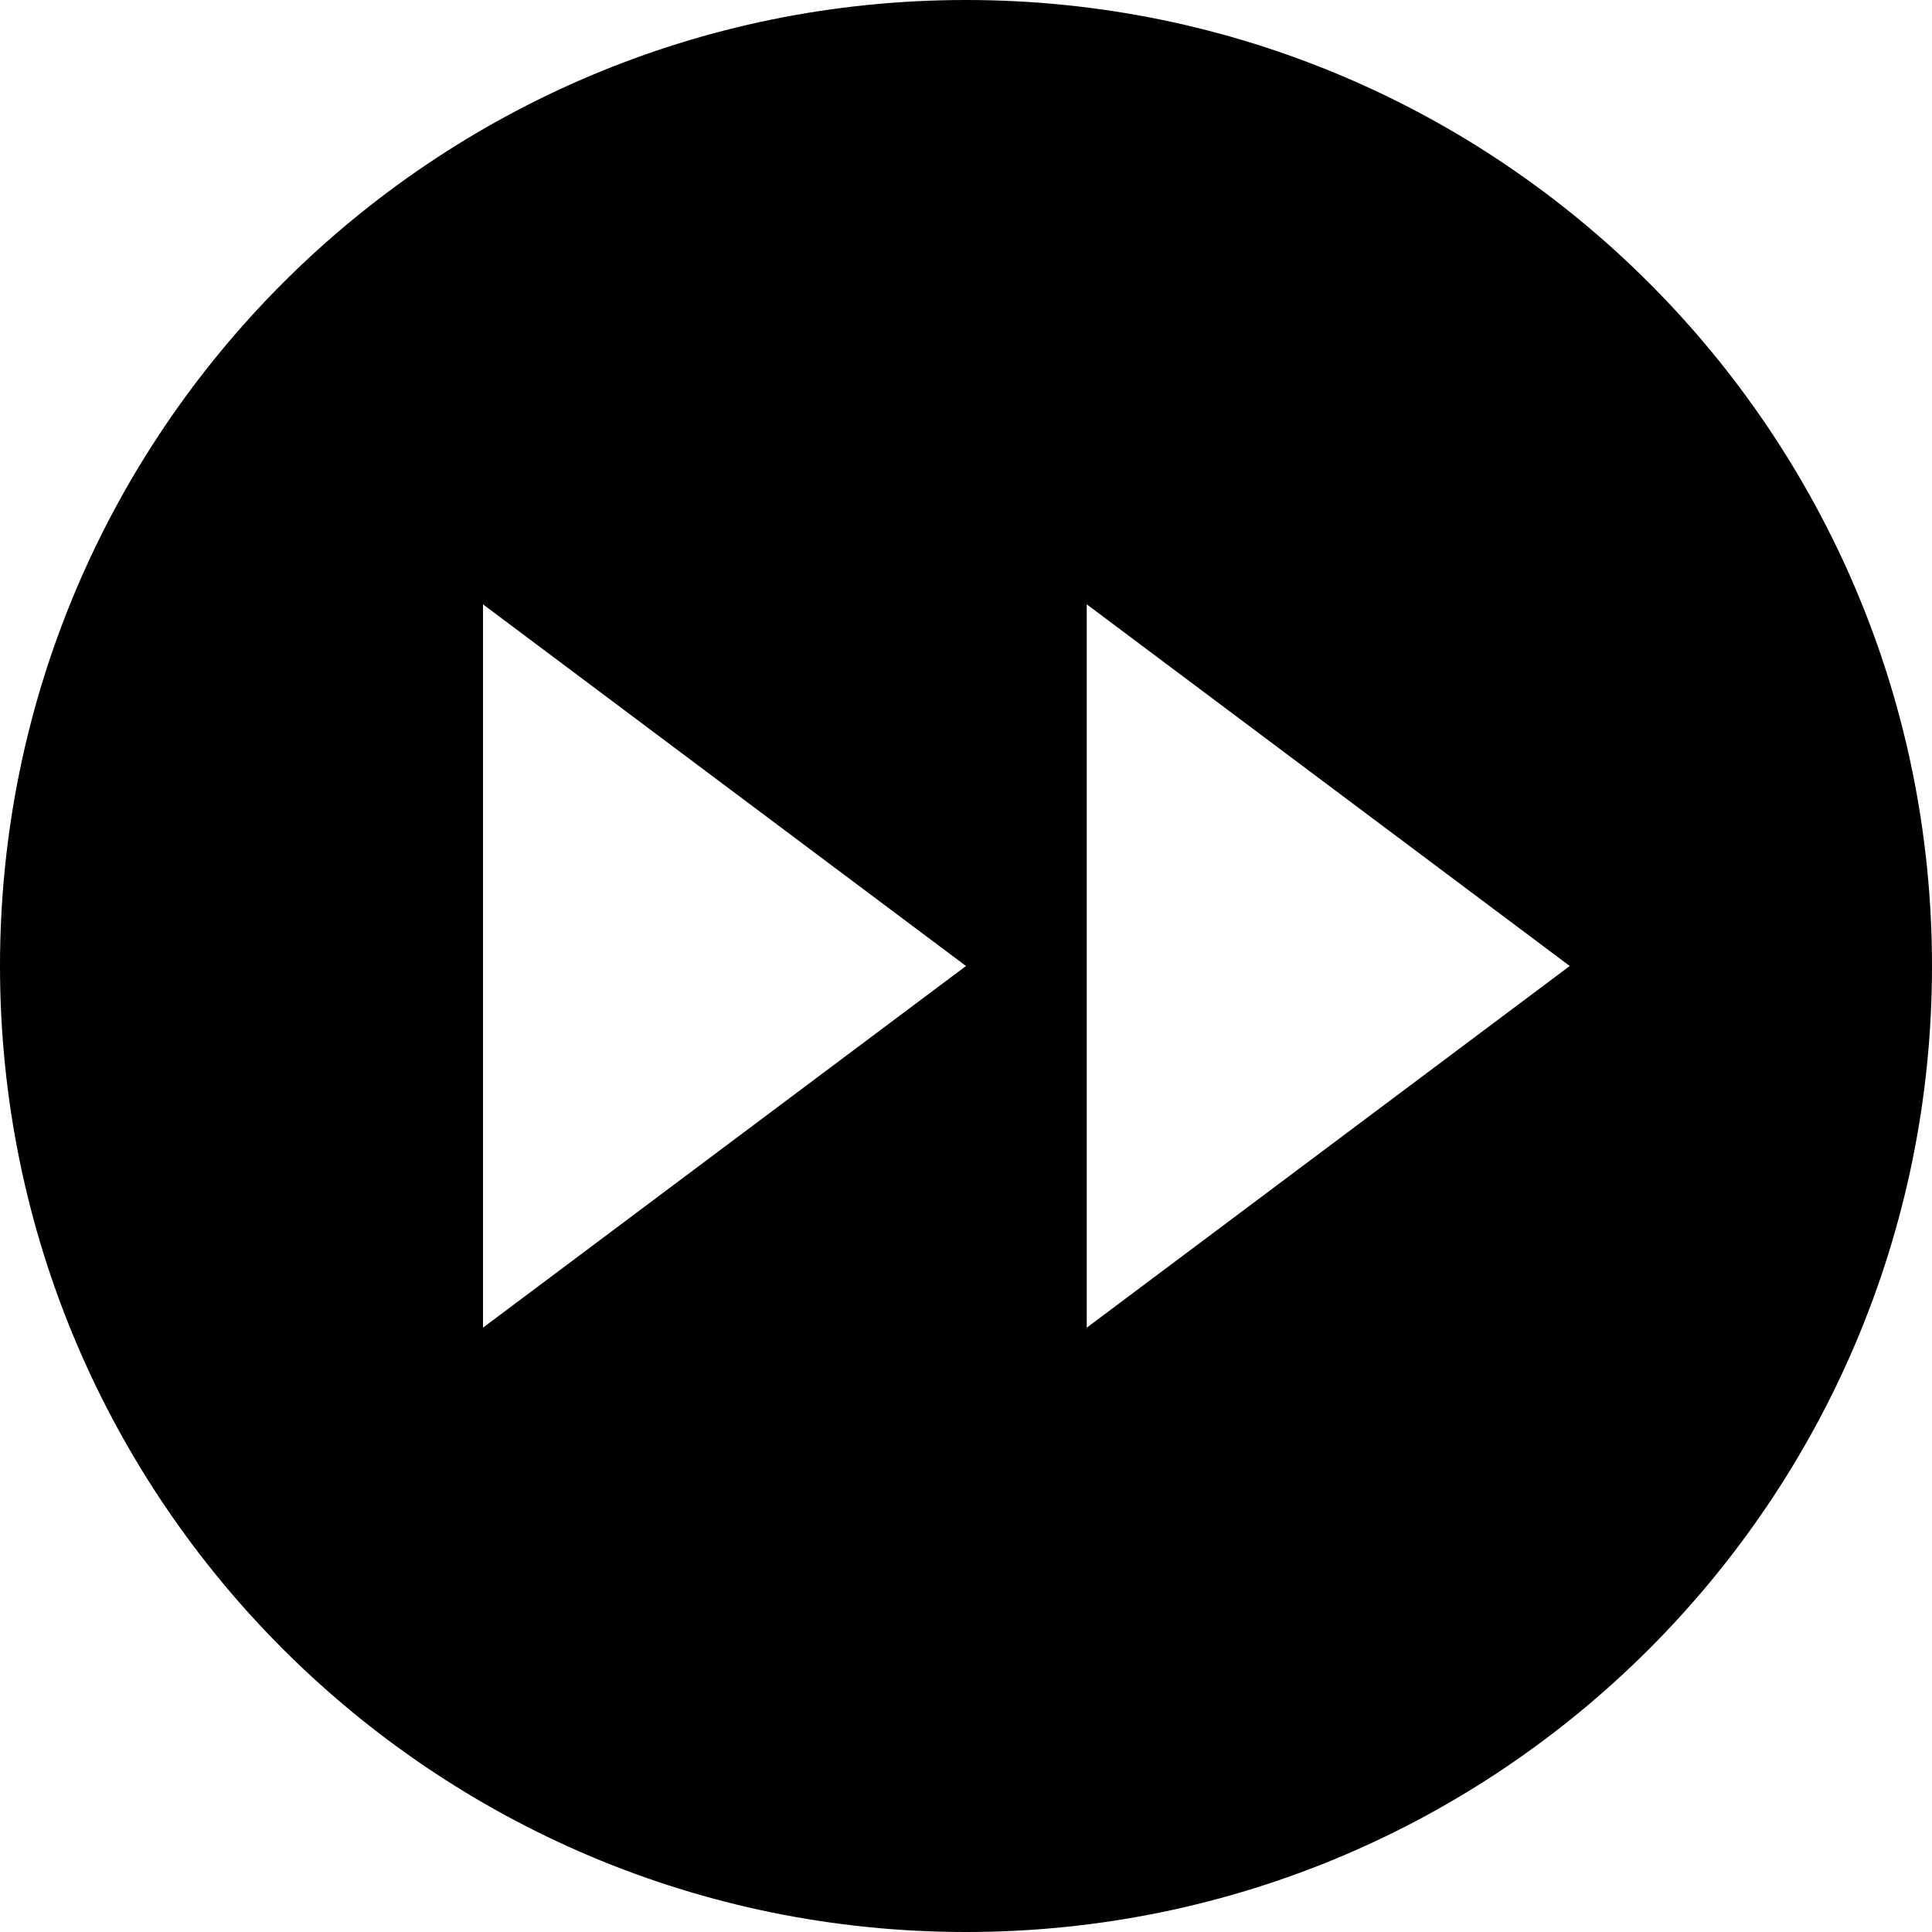 <svg xmlns="http://www.w3.org/2000/svg" docname="forward-alt.svg" version="0.48.4 r9939" x="0px" y="0px" viewBox="0 0 1200 1200" enable-background="new 0 0 1200 1200" xml:space="preserve" fill="currentColor"><path id="path9371" connector-curvature="0" d="M600,0C268.629,0,0,268.629,0,600s268.629,600,600,600s600-268.629,600-600 S931.371,0,600,0z M300,375.366L600,600L300,824.634V375.366z M675,375.366L975,600L675,824.634V375.366z"/></svg>